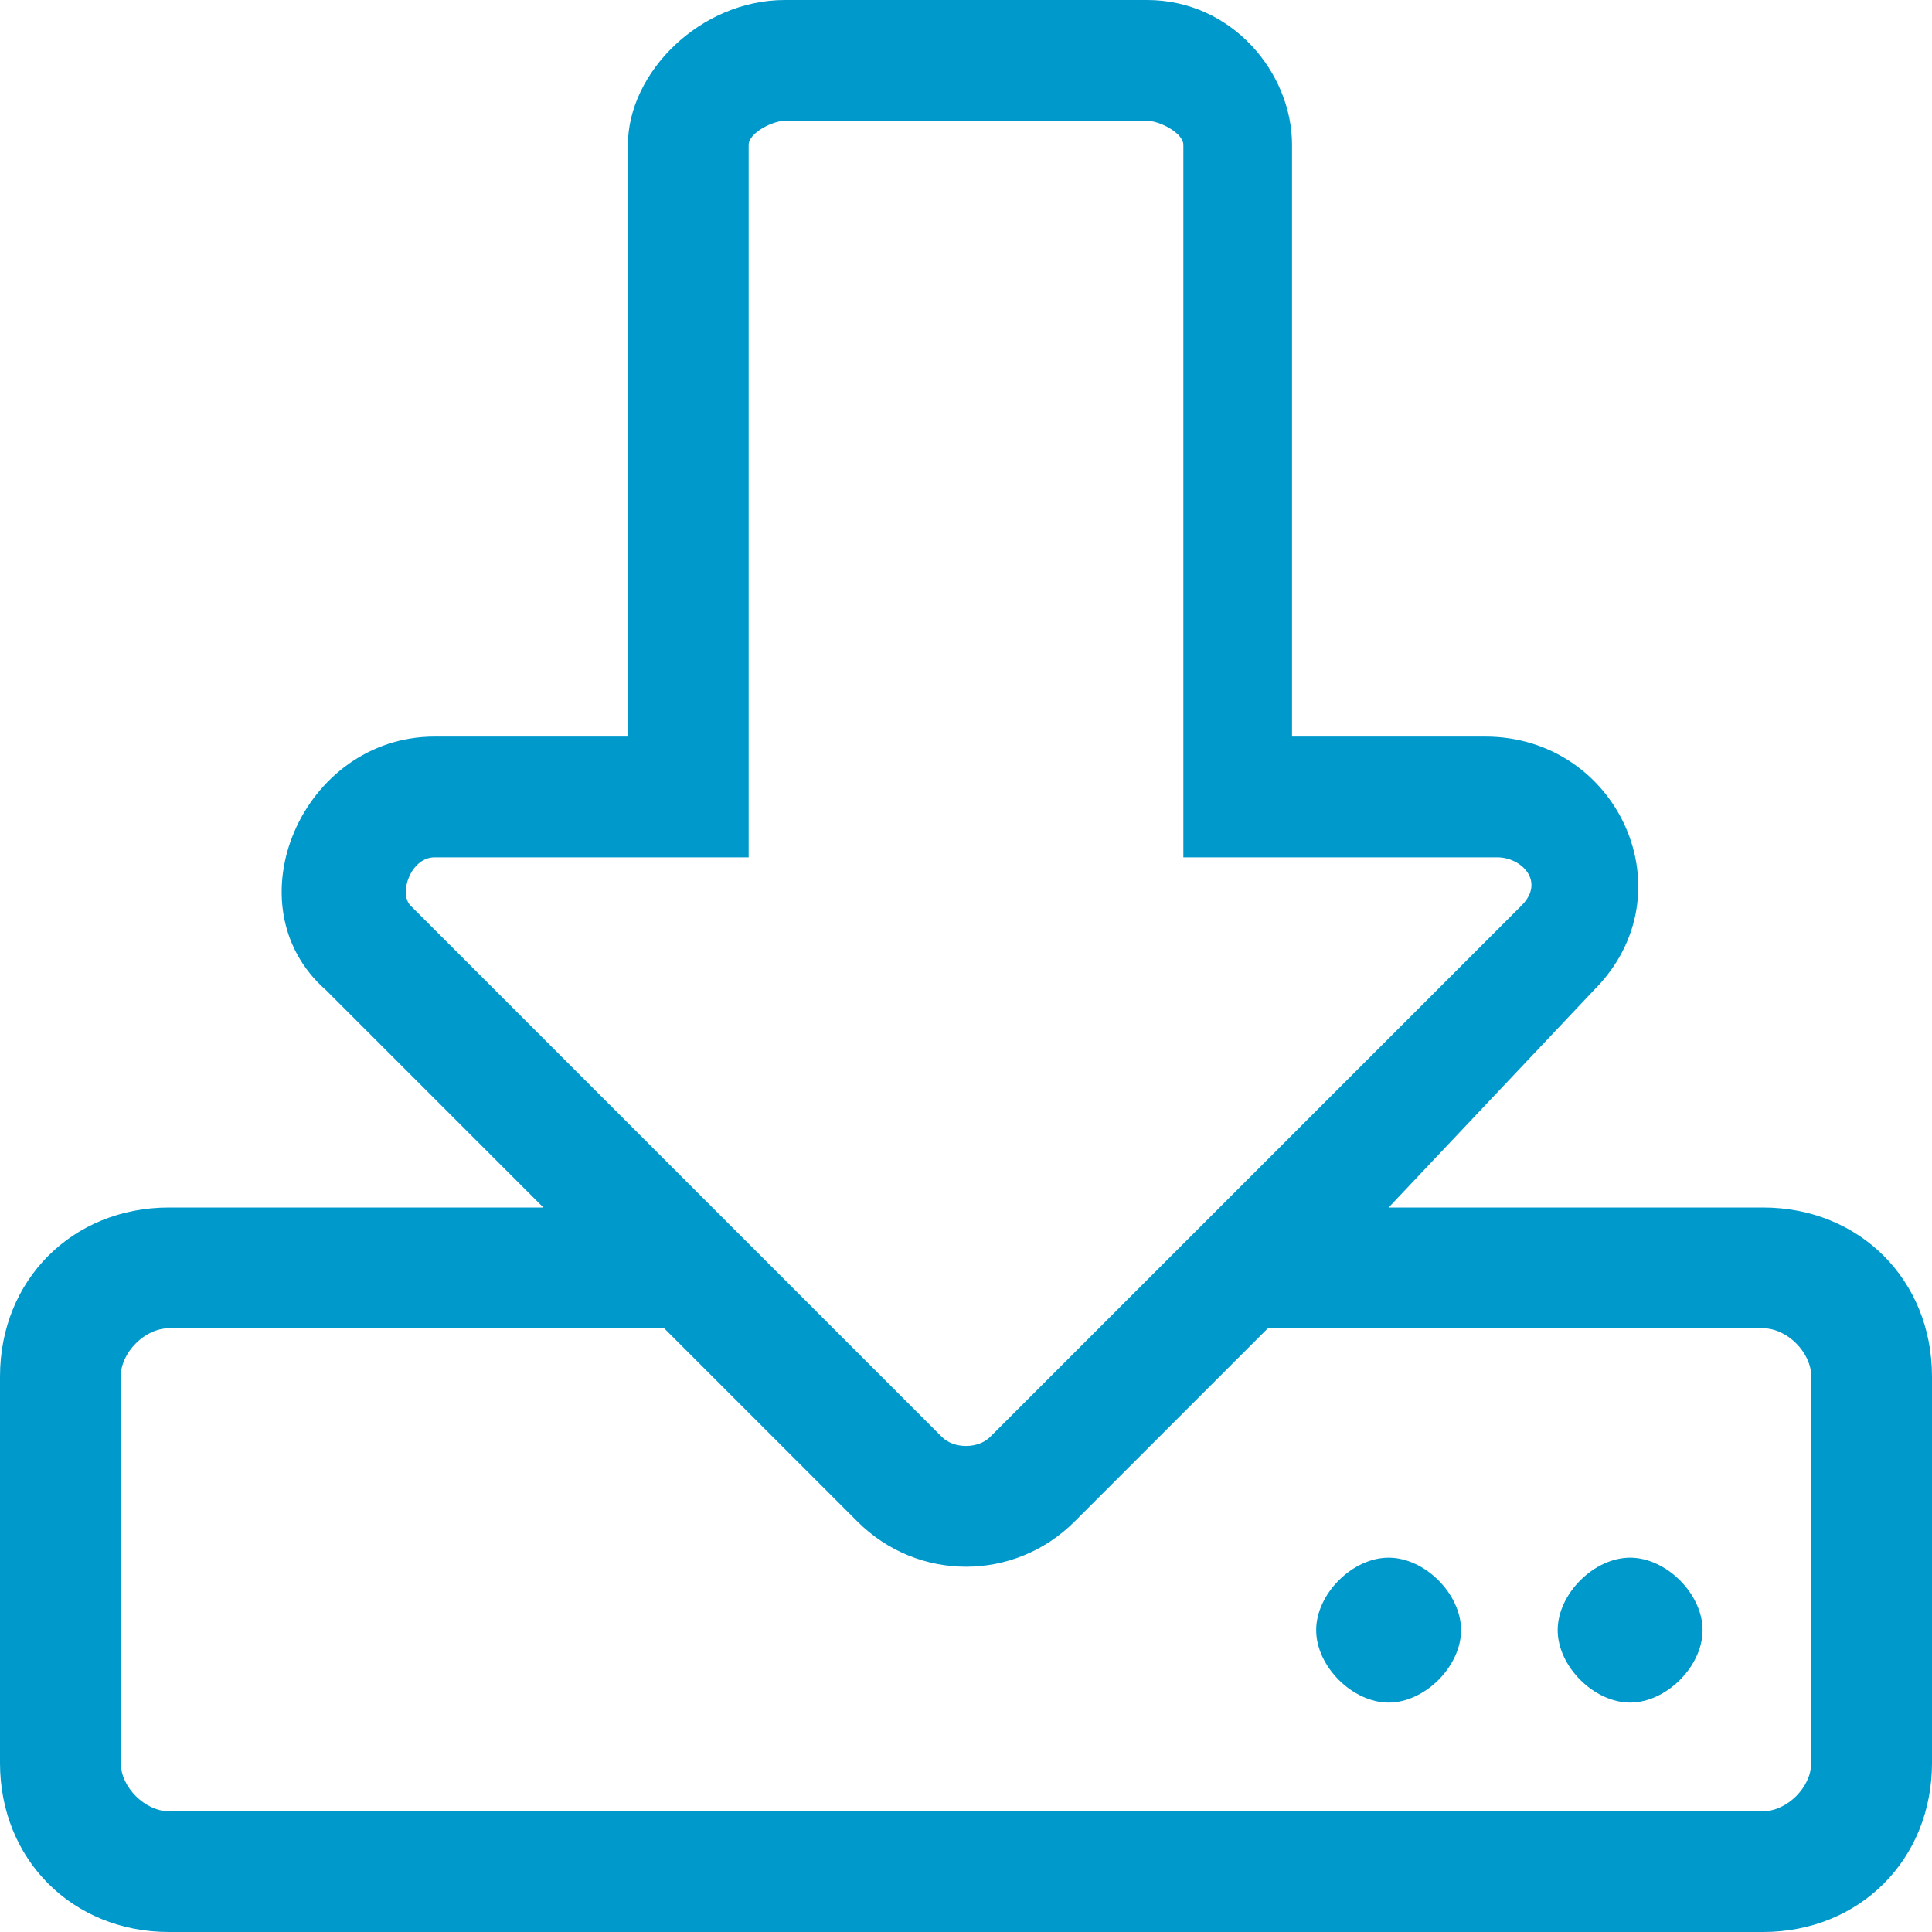 <?xml version="1.0" encoding="utf-8"?>
<!-- Generator: Adobe Illustrator 25.4.1, SVG Export Plug-In . SVG Version: 6.00 Build 0)  -->
<svg version="1.1" id="Layer_1" focusable="false" xmlns="http://www.w3.org/2000/svg" xmlns:xlink="http://www.w3.org/1999/xlink"
	 x="0px" y="0px" viewBox="0 0 16 16" style="enable-background:new 0 0 16 16;" xml:space="preserve">
<style type="text/css">
	.st0{fill:#0099CC;}
</style>
<g>
	<path class="st0" d="M14.1,13.5c0,0.3-0.3,0.6-0.6,0.6s-0.6-0.3-0.6-0.6s0.3-0.6,0.6-0.6S14.1,13.2,14.1,13.5z M11.5,12.9
		c-0.3,0-0.6,0.3-0.6,0.6s0.3,0.6,0.6,0.6s0.6-0.3,0.6-0.6S11.8,12.9,11.5,12.9z M16,11.4v3.2c0,0.8-0.6,1.4-1.4,1.4H1.4
		C0.6,16,0,15.4,0,14.6v-3.2C0,10.6,0.6,10,1.4,10h3.1L2.7,8.2C1.9,7.5,2.5,6.1,3.6,6.1h1.6V1.2C5.2,0.6,5.8,0,6.5,0h3
		c0.7,0,1.2,0.6,1.2,1.2v4.9h1.6c1.1,0,1.7,1.3,0.9,2.1L11.5,10h3.1C15.4,10,16,10.6,16,11.4z M7.8,11.9c0.1,0.1,0.3,0.1,0.4,0
		l4.4-4.4c0.2-0.2,0-0.4-0.2-0.4H9.8V1.2C9.8,1.1,9.6,1,9.5,1h-3C6.4,1,6.2,1.1,6.2,1.2v5.9H3.6c-0.2,0-0.3,0.3-0.2,0.4L7.8,11.9
		L7.8,11.9z M15,11.4c0-0.2-0.2-0.4-0.4-0.4h-4.1l-1.6,1.6c-0.5,0.5-1.3,0.5-1.8,0L5.5,11H1.4C1.2,11,1,11.2,1,11.4v3.2
		C1,14.8,1.2,15,1.4,15h13.2c0.2,0,0.4-0.2,0.4-0.4V11.4z"/>
</g>
</svg>
